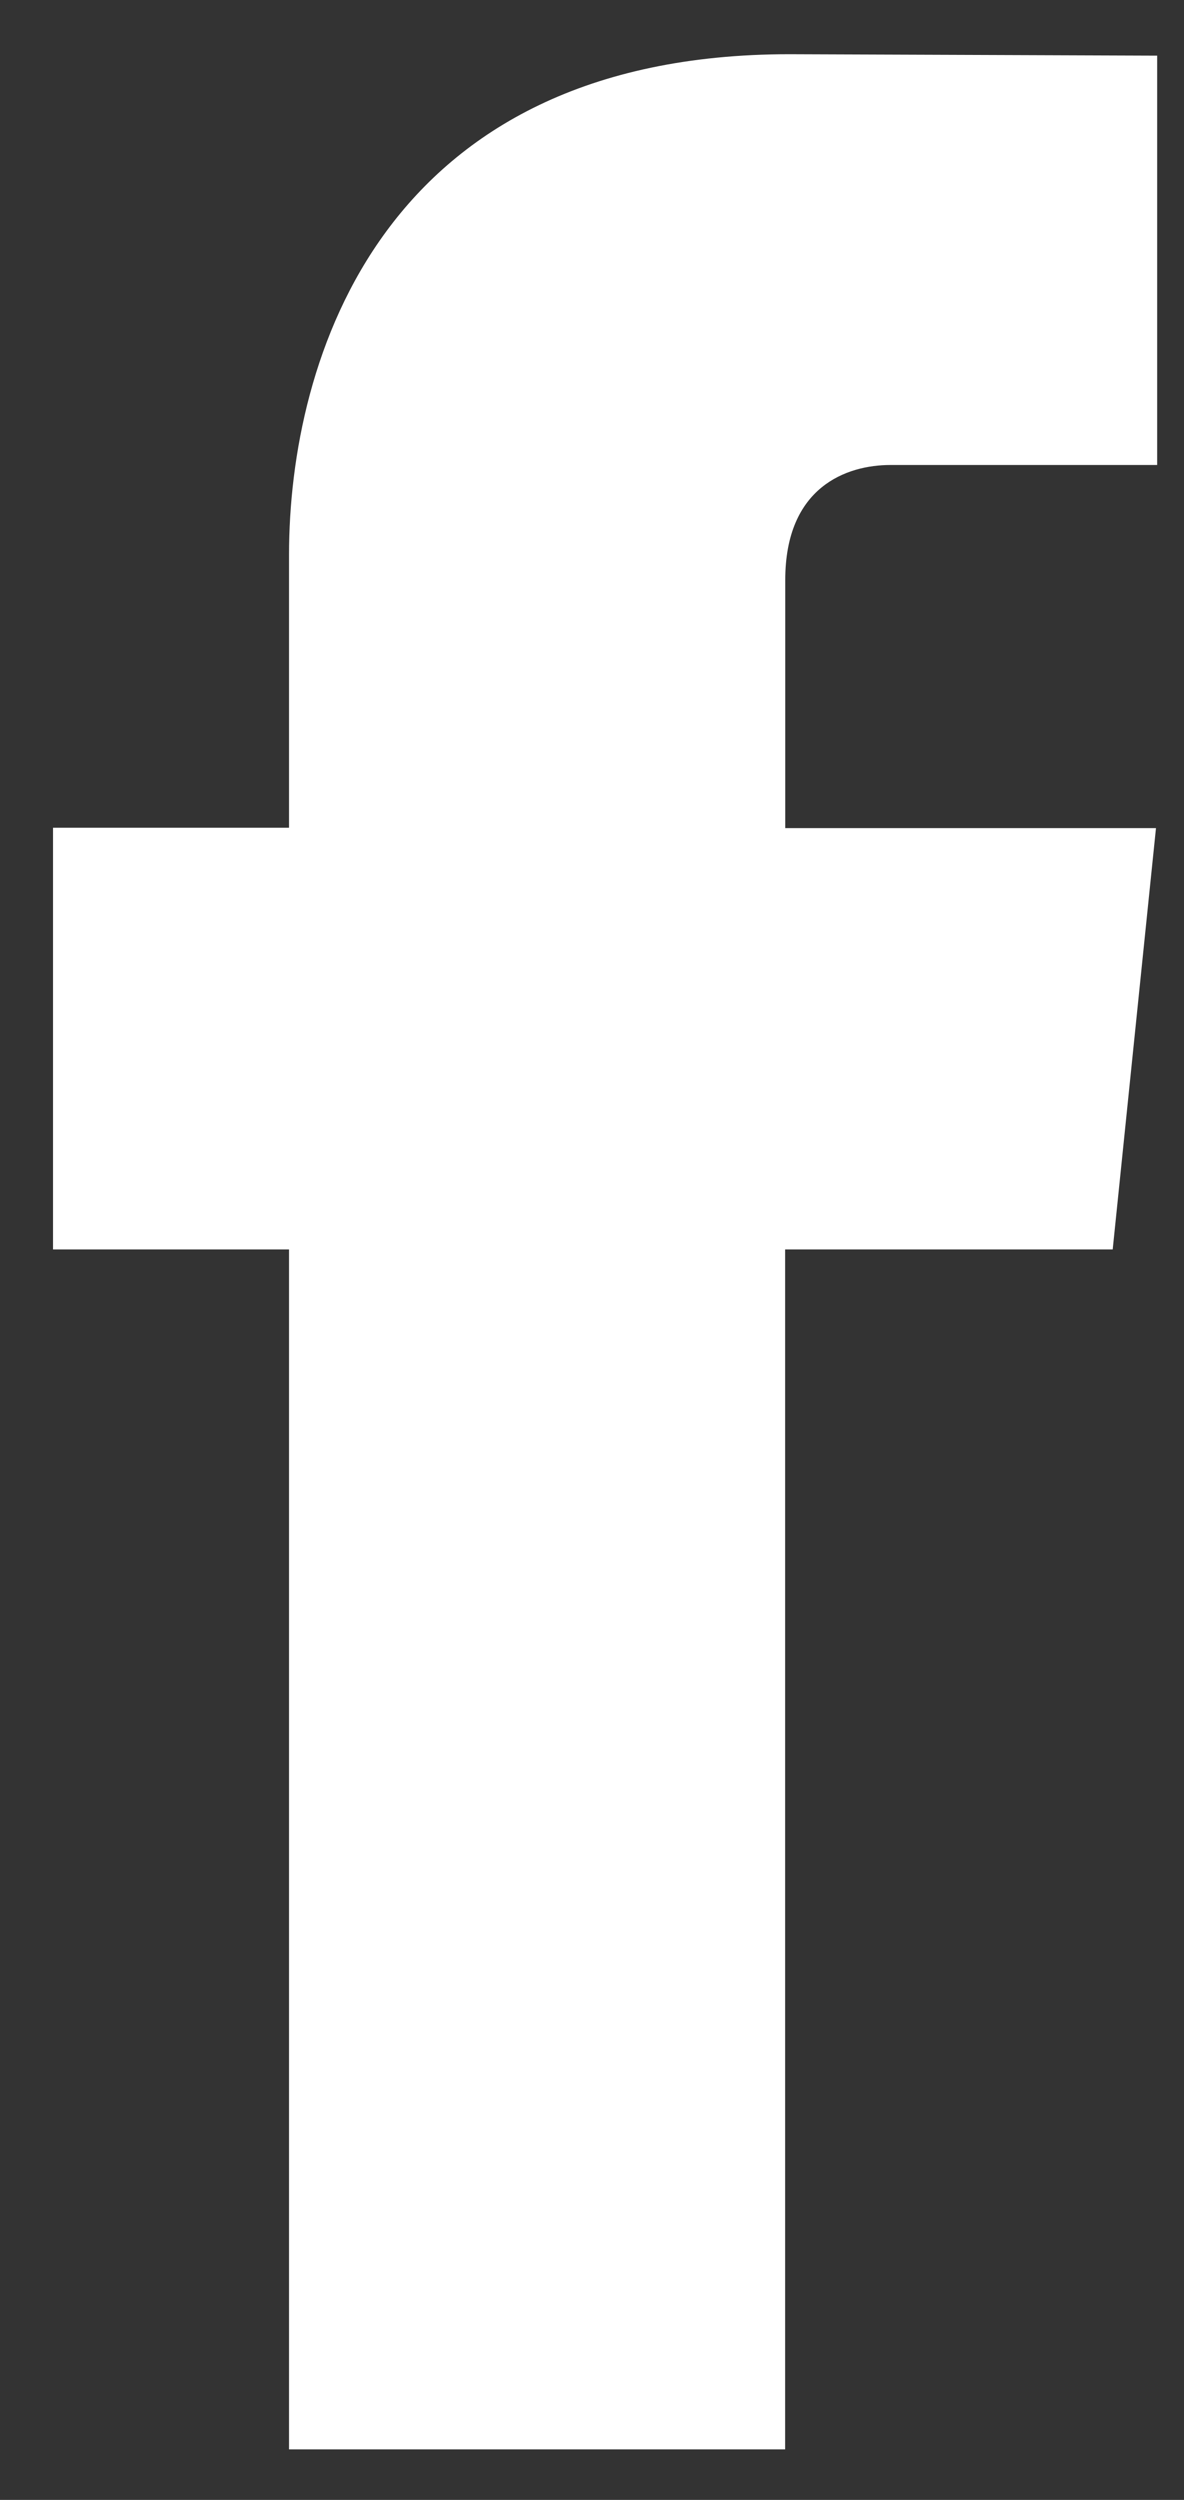 <svg width="9" height="19" viewBox="0 0 9 19" fill="none" xmlns="http://www.w3.org/2000/svg">
<rect x="0" y="0" width="9" height="19" fill="#333333" stroke="none"/>
<path d="M8.458 9.496H5.968V18.616H2.197V9.496H0.403V6.291H2.197V4.217C2.197 2.734 2.901 0.412 6.002 0.412L8.796 0.423V3.534H6.769C6.436 3.534 5.969 3.7 5.969 4.408V6.294H8.787L8.458 9.496Z" fill="#ffffff"/>
</svg>
